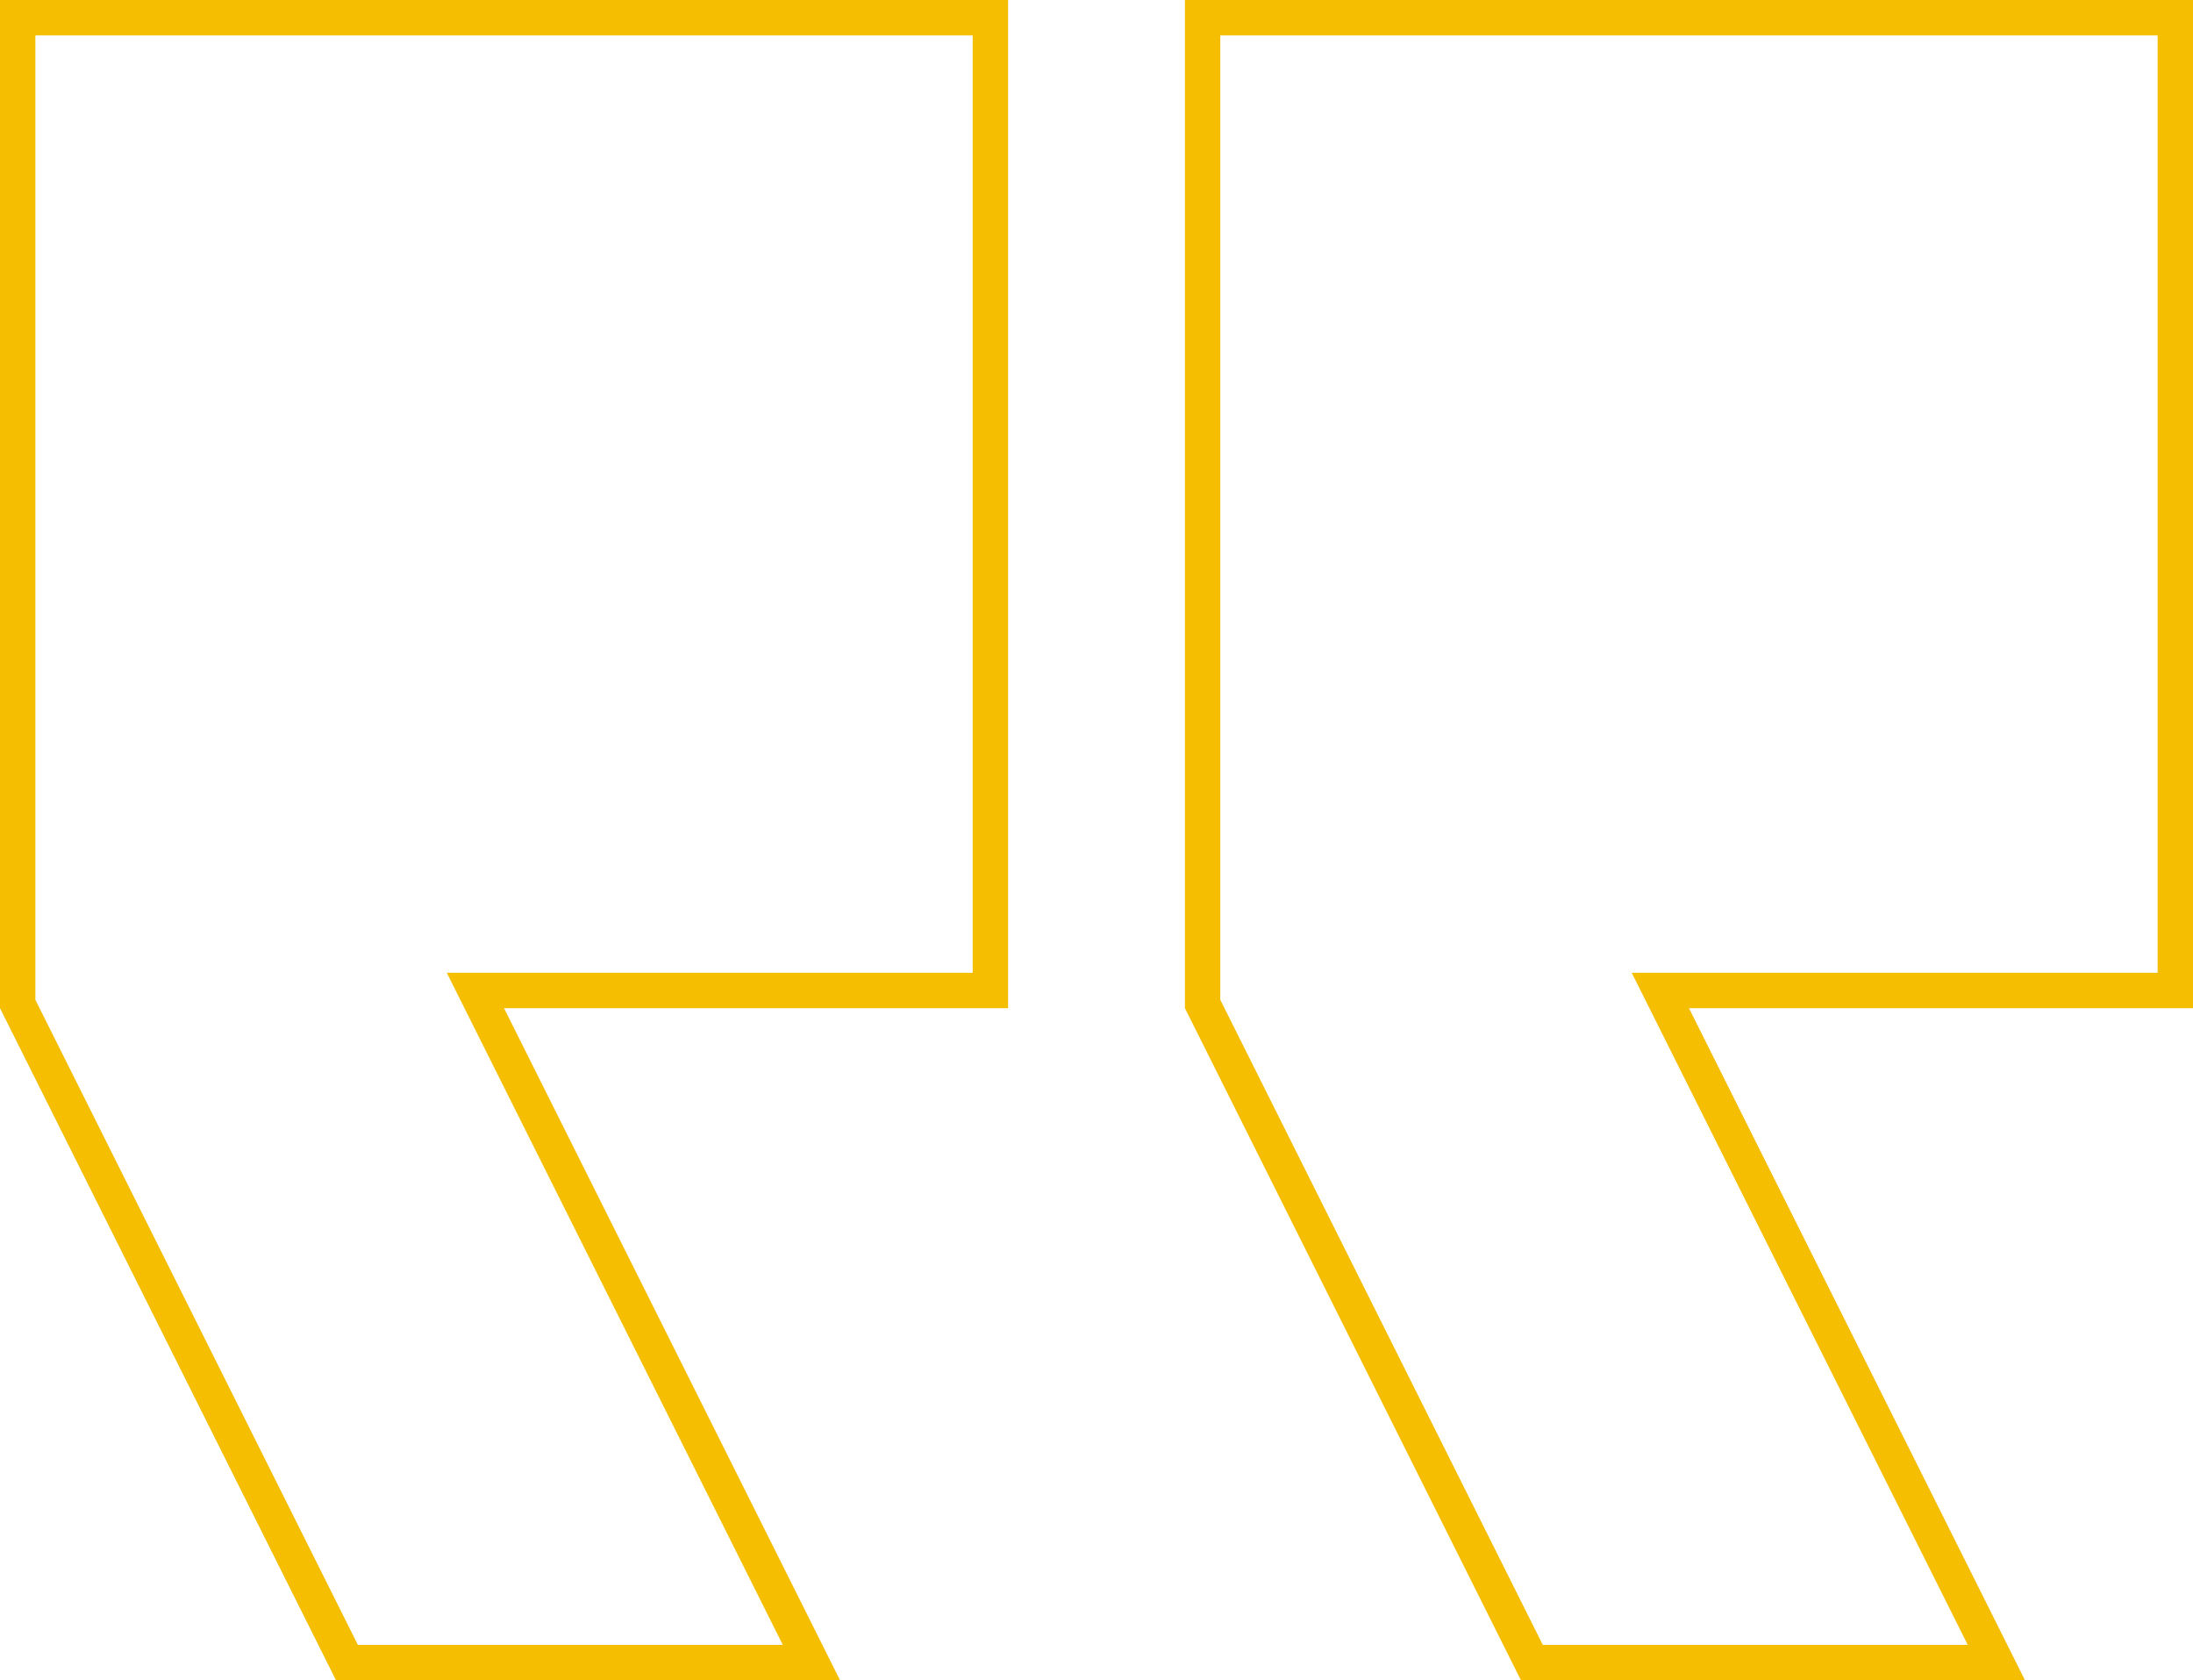 <svg width="124" height="95" viewBox="0 0 124 95" xmlns="http://www.w3.org/2000/svg">
    <path d="M1 1v55.764L19.618 94h26.264l-19-38H56V1H1zm67 0v55.764L86.618 94h26.264l-19-38H123V1H68z" fill-rule="nonzero" stroke="#F6BE00" stroke-width="2" fill="none"/>
</svg>
